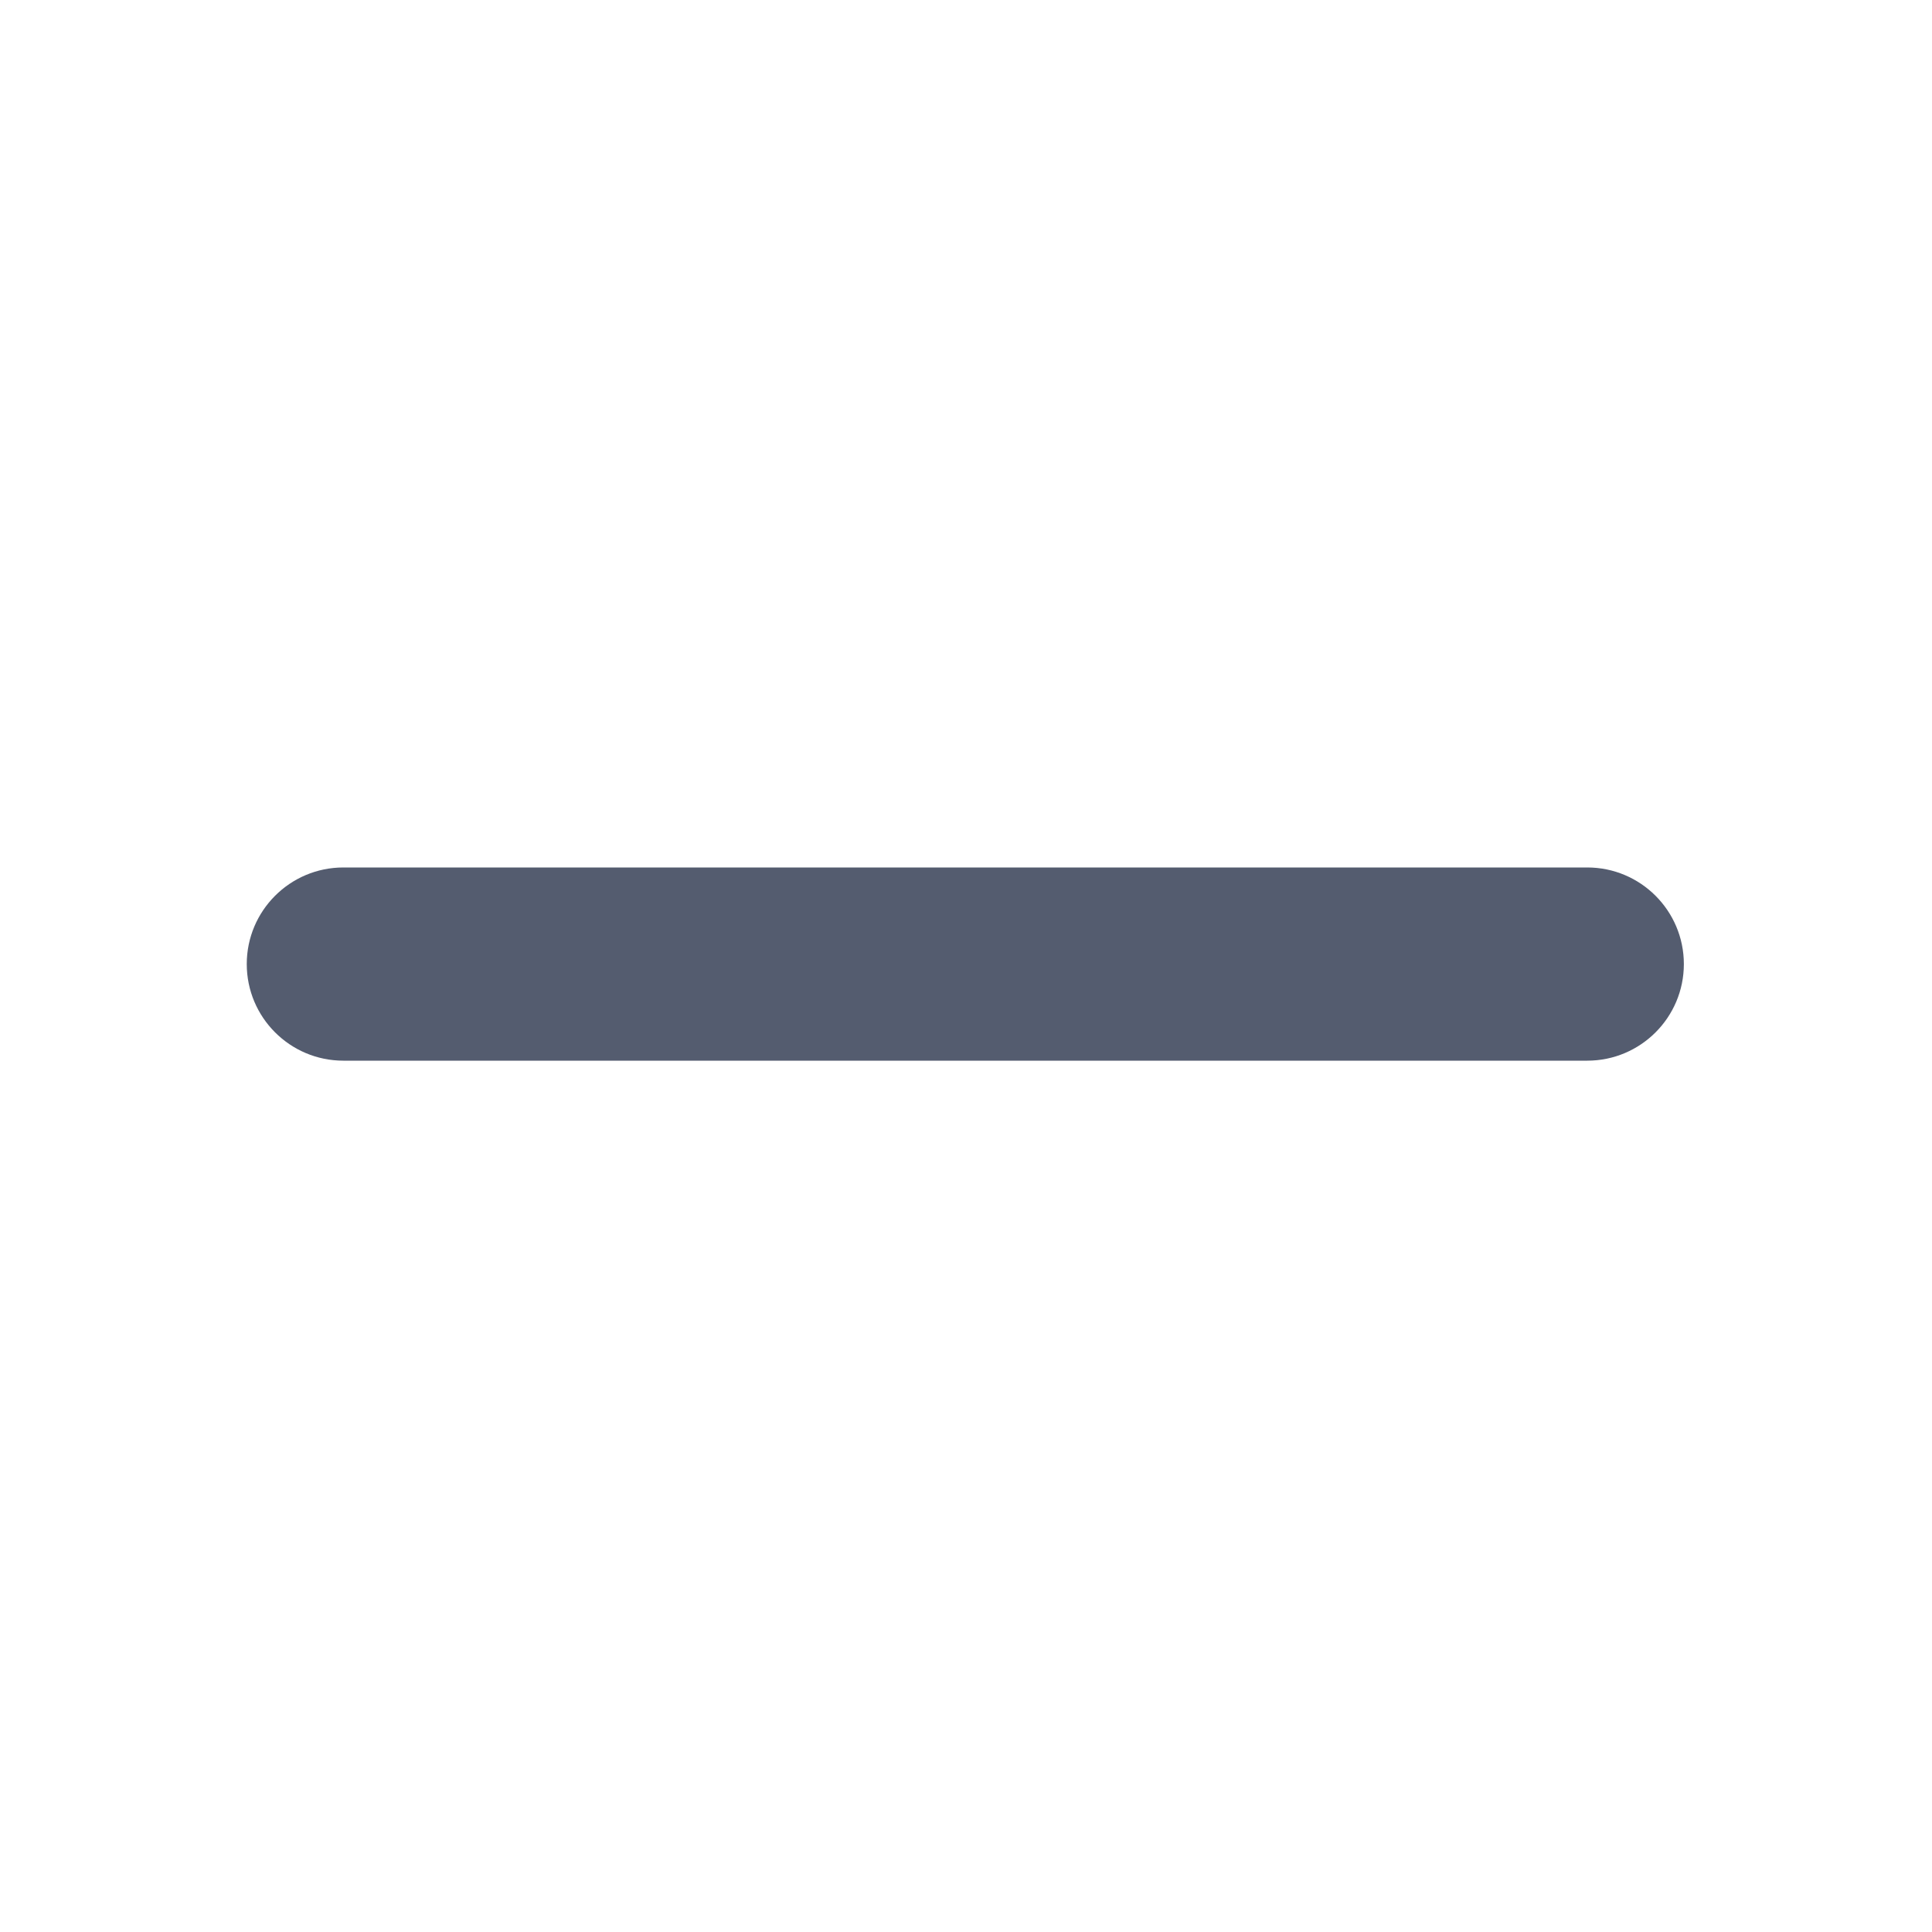 <?xml version="1.0" encoding="UTF-8"?><svg id="Layer_1" xmlns="http://www.w3.org/2000/svg" viewBox="0 0 250 250"><defs><style>.cls-1{fill:#545c6f;}</style></defs><path class="cls-1" d="m44.43,137.25h160.96c6.9,0,12.5-5.6,12.5-12.5s-5.6-12.5-12.5-12.5H44.43c-6.9,0-12.5,5.6-12.5,12.5s5.6,12.5,12.5,12.5"/></svg>